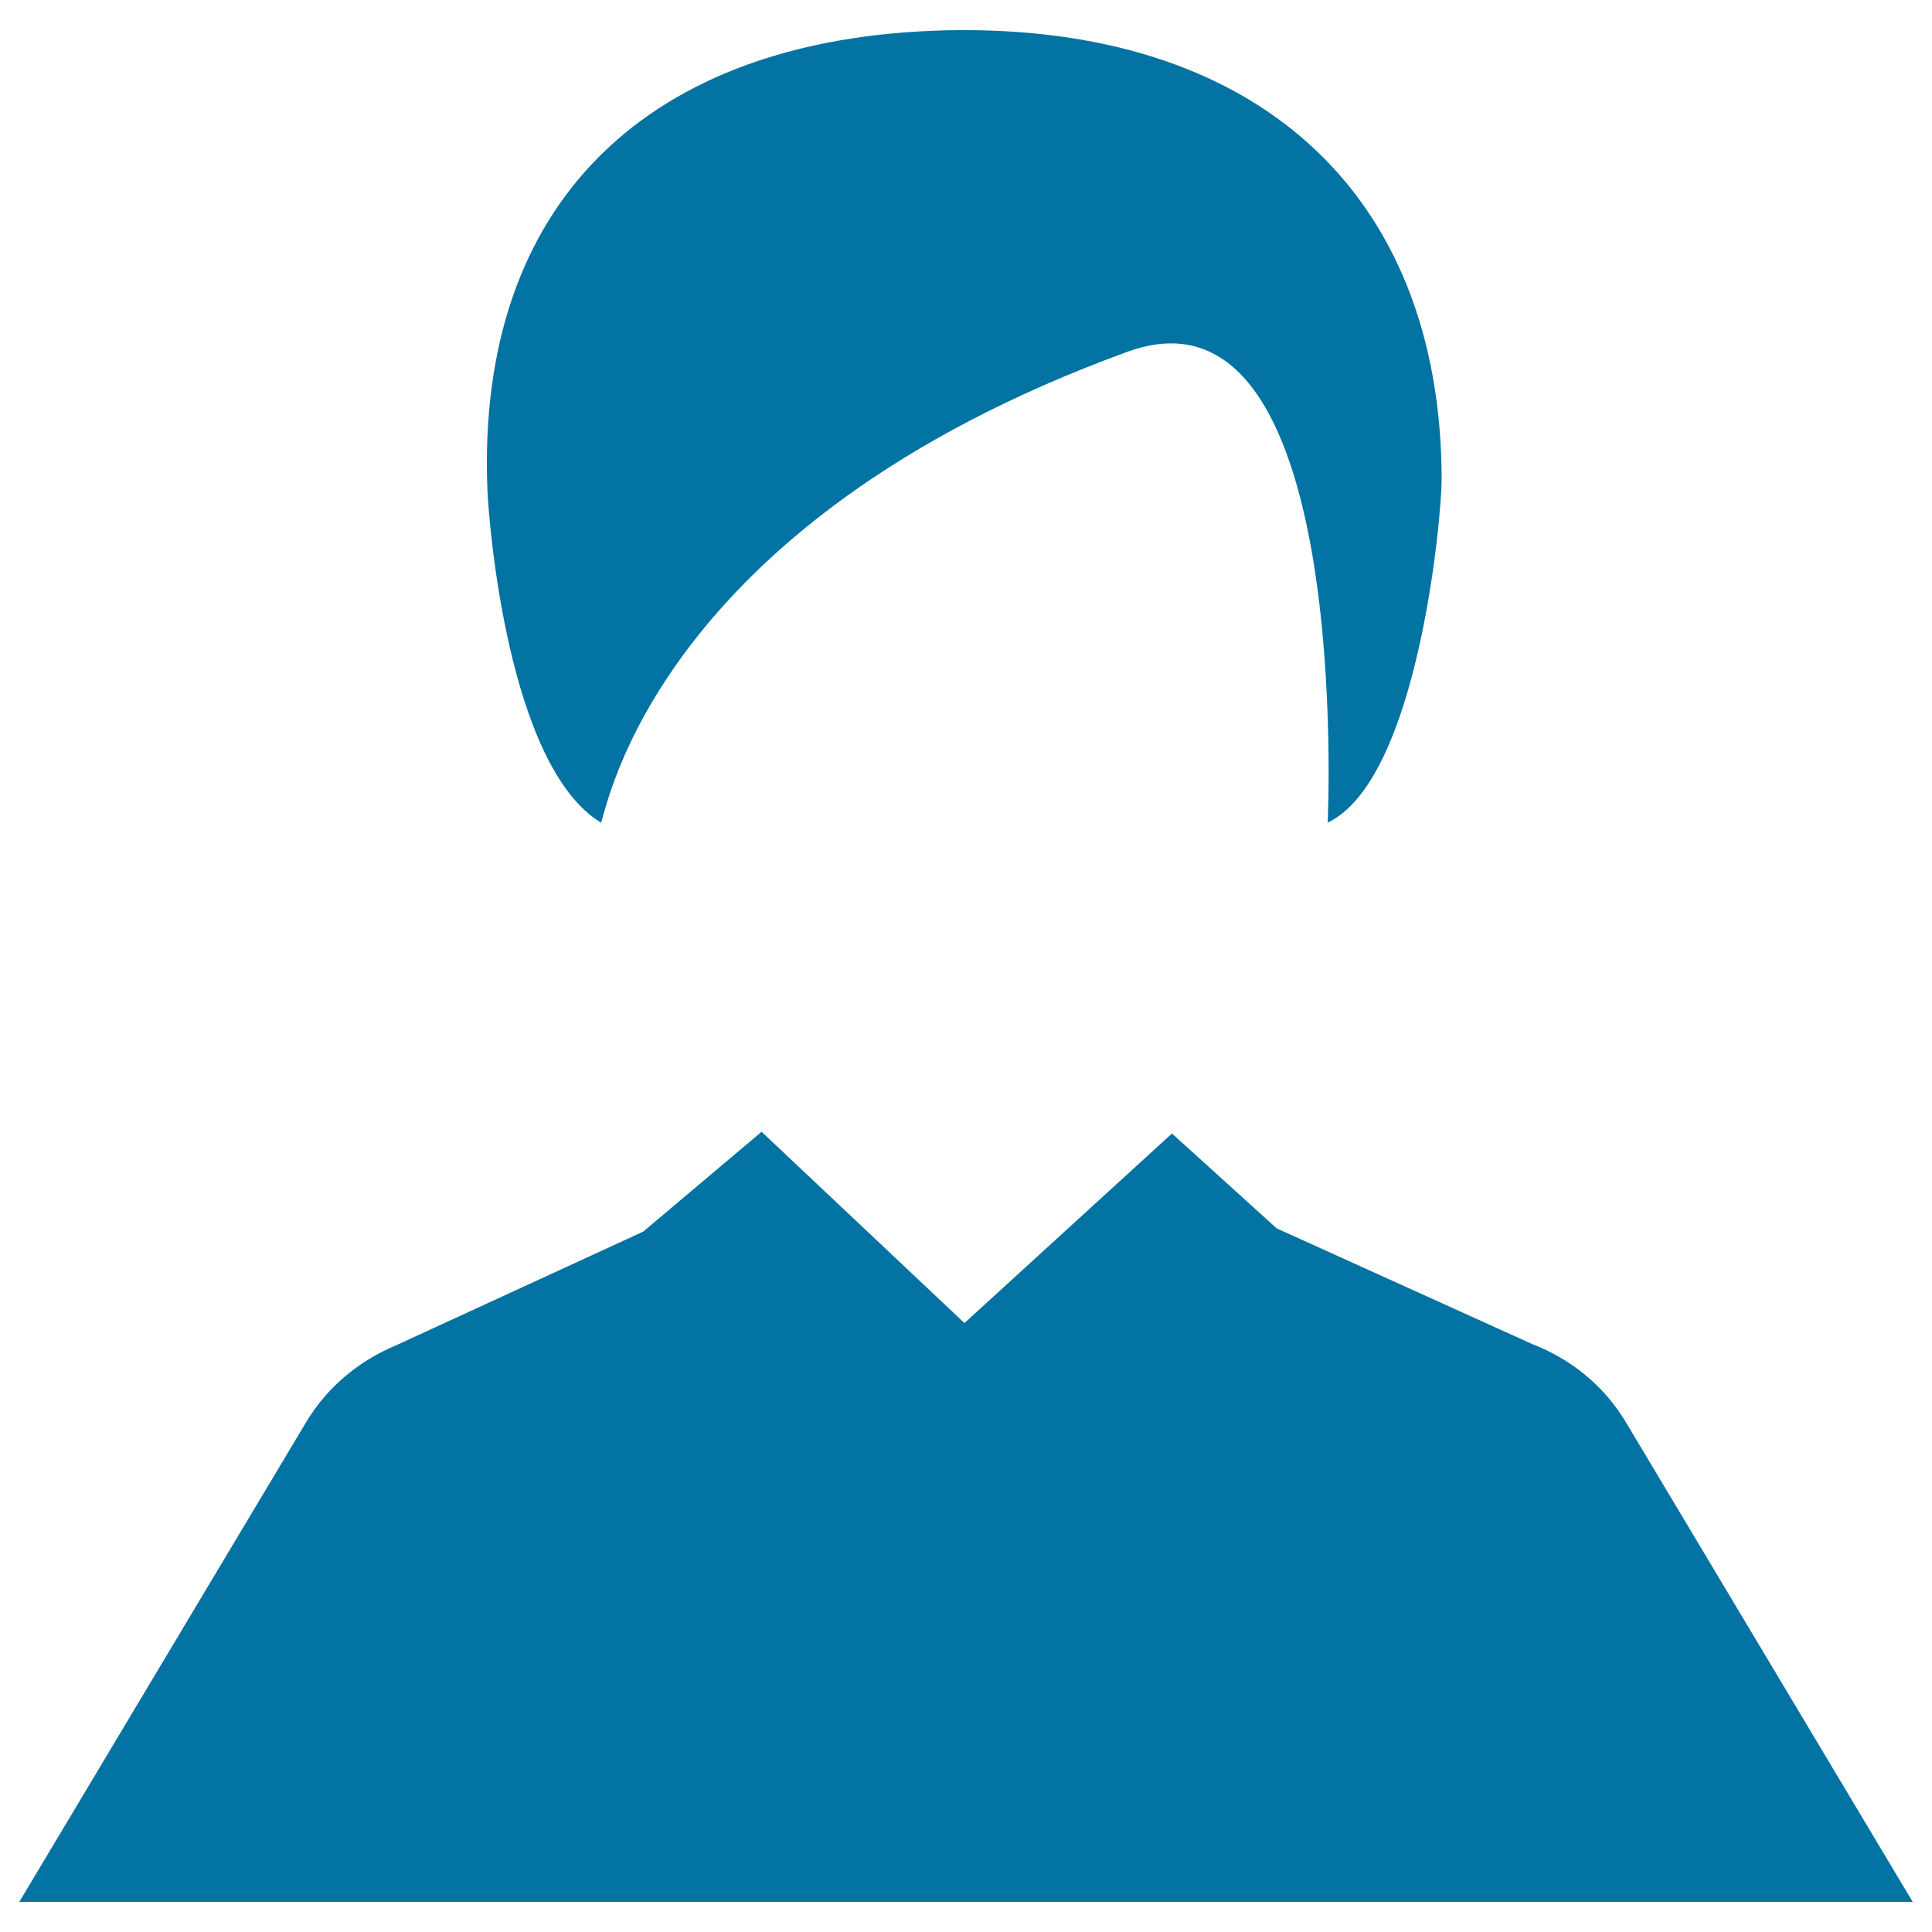 <svg xmlns="http://www.w3.org/2000/svg" viewBox="0 0 1000 1000" style="fill:#0273a2">
<title>Person svg icon</title>
<g><g><path d="M841.6,736.2c-11.6-19.4-28.9-32.9-48.5-40.5l-132.3-59.9l-54.2-49.1l-107.4,98.1l-105-99l-61.3,51.7l-127.6,58.7c-18.8,7.8-35.6,21.1-46.9,40L10,984.4h980L841.6,736.2z"/><path d="M311.1,425.8c3.1-7,28-154.6,272.4-243.7c117.4-42.8,103.7,243.7,103.7,243.7c47.3-22.5,59.1-160.5,59-177.8C745.9,99.3,649.7,12.2,489.8,15.7c-154,3.6-243.6,88.9-237.5,238.1C253,270.6,262.9,396.7,311.1,425.8z"/></g></g>
</svg>